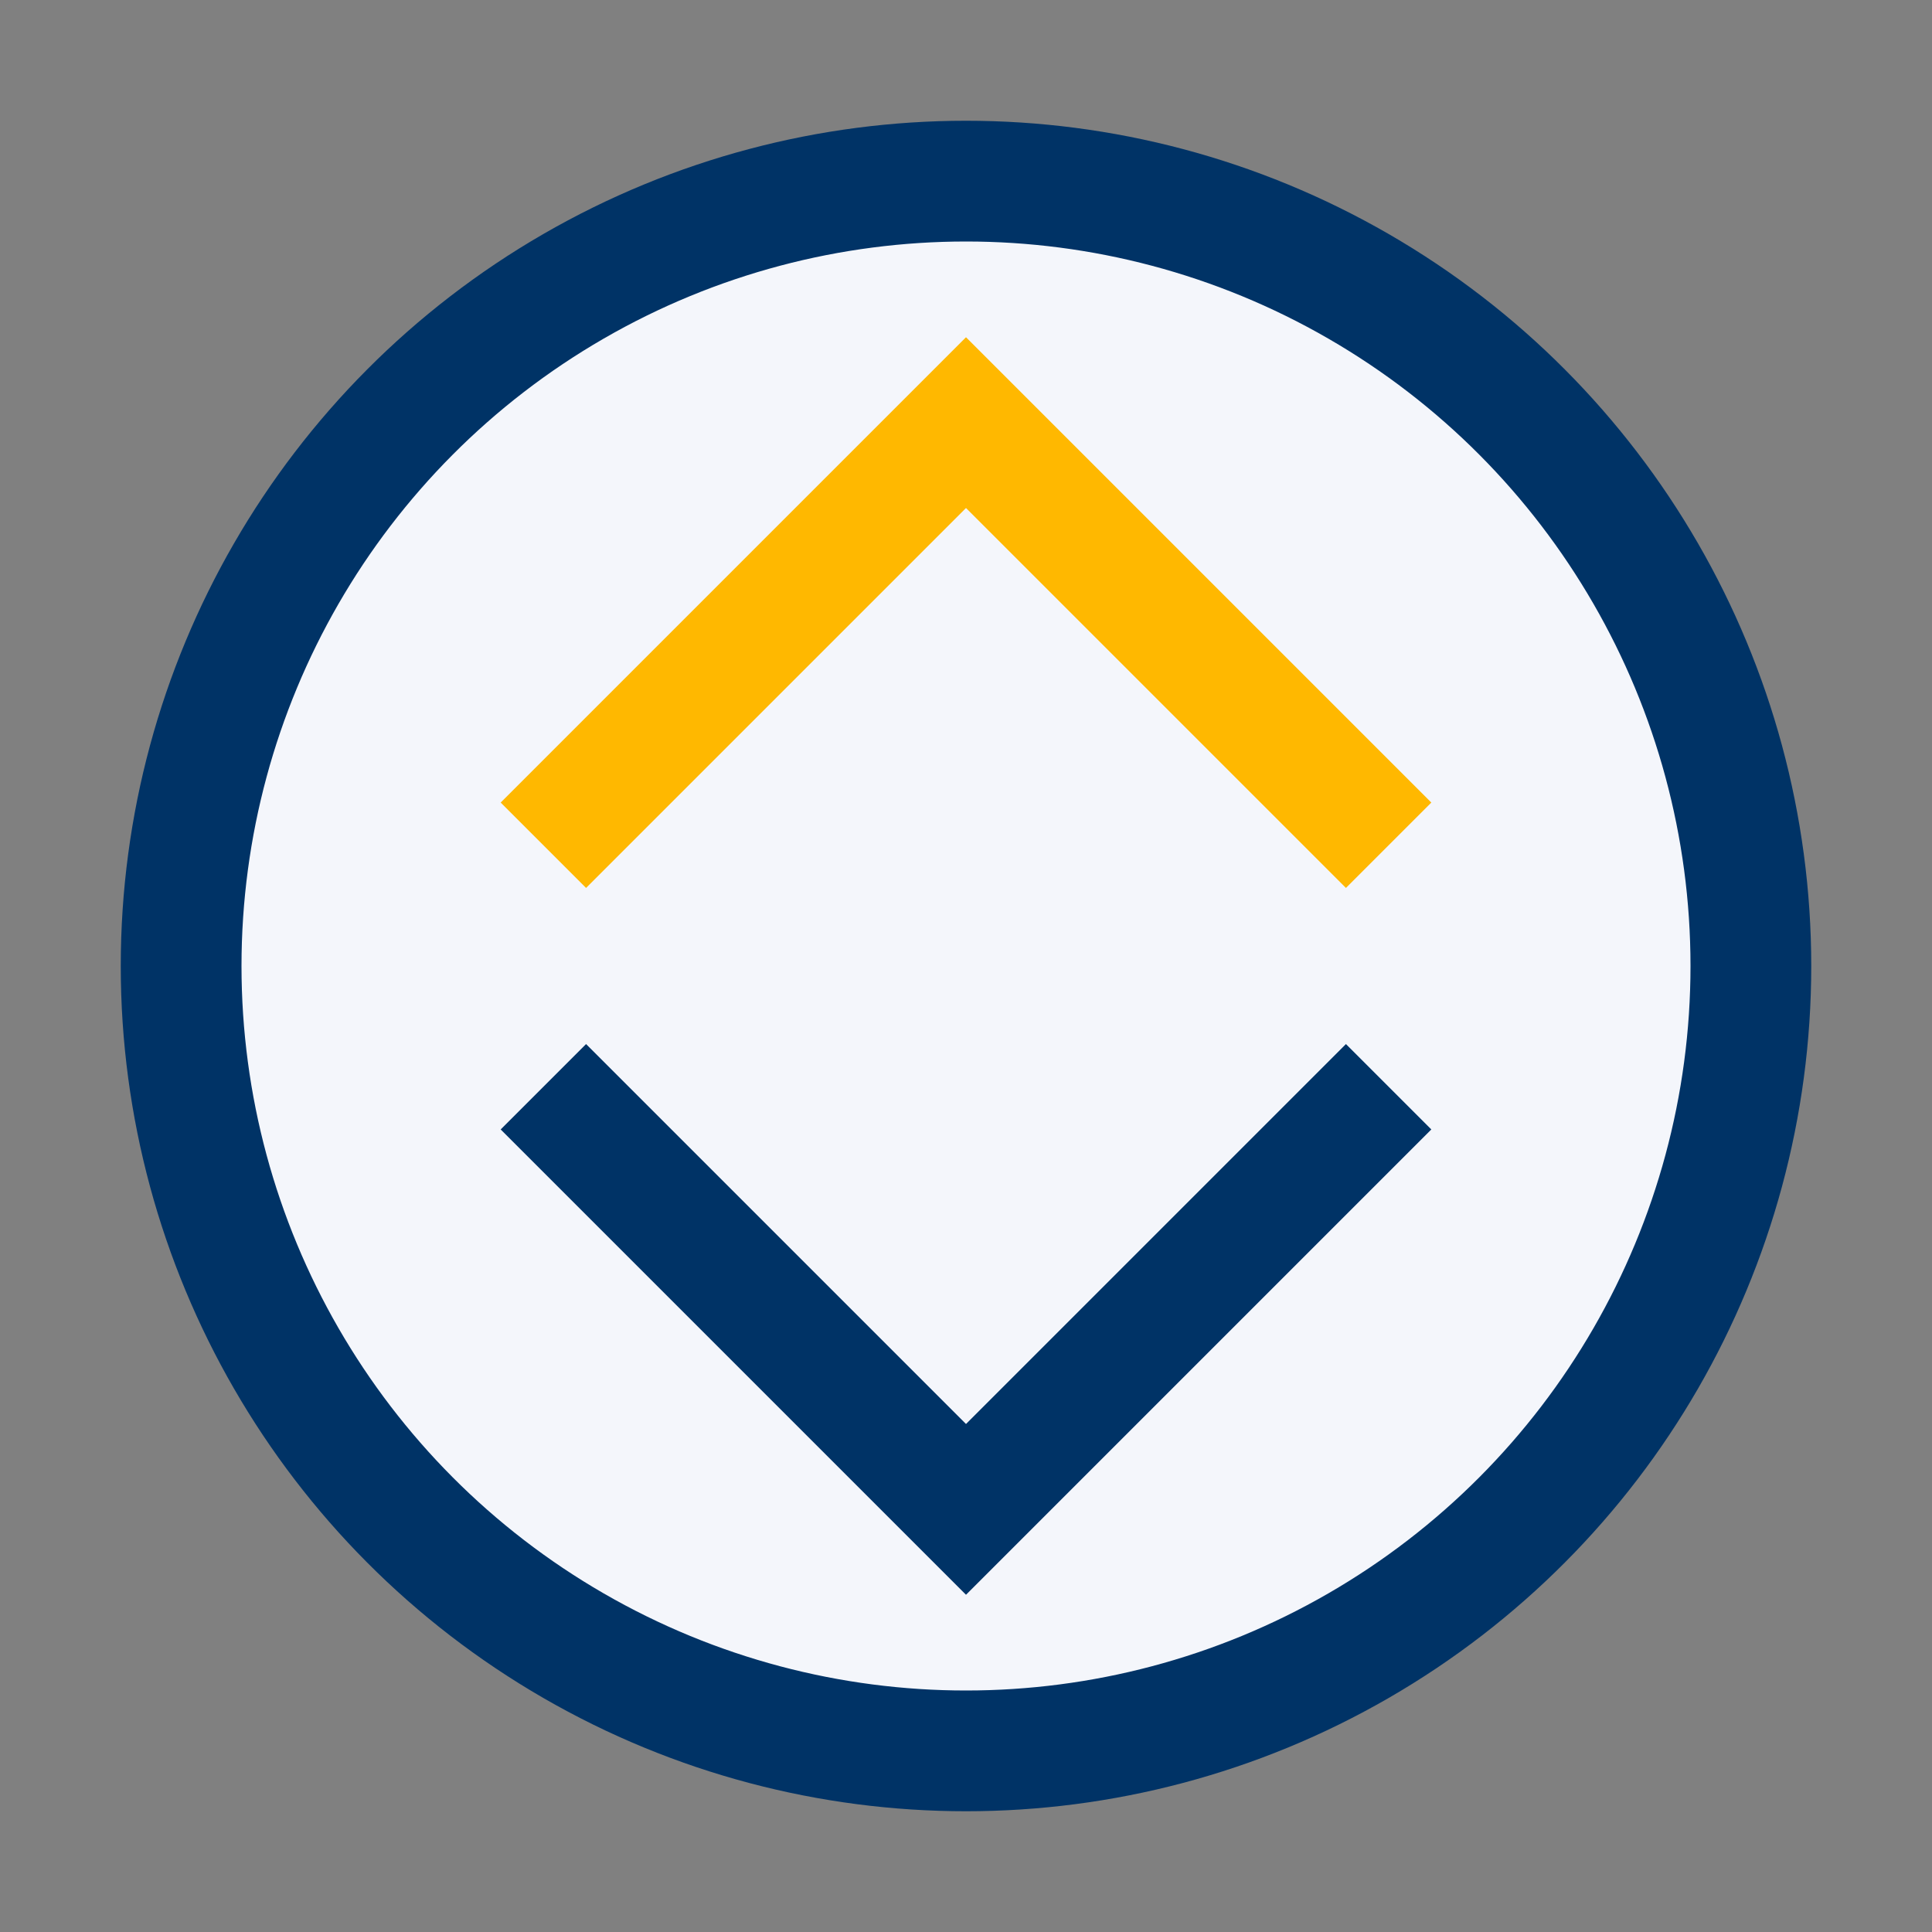 <?xml version="1.0" encoding="UTF-8"?>
<svg xmlns="http://www.w3.org/2000/svg" width="32" height="32" viewBox="0 0 32 32"><rect x="0" y="0" width="32" height="32" fill="#808080" stroke="none"/><circle cx="16" cy="16" r="13" fill="#F4F6FB" stroke="#003366" stroke-width="2"/><path d="M9 14l7-7 7 7" fill="none" stroke="#FFB800" stroke-width="2"/><path d="M23 18l-7 7-7-7" fill="none" stroke="#003366" stroke-width="2"/></svg>